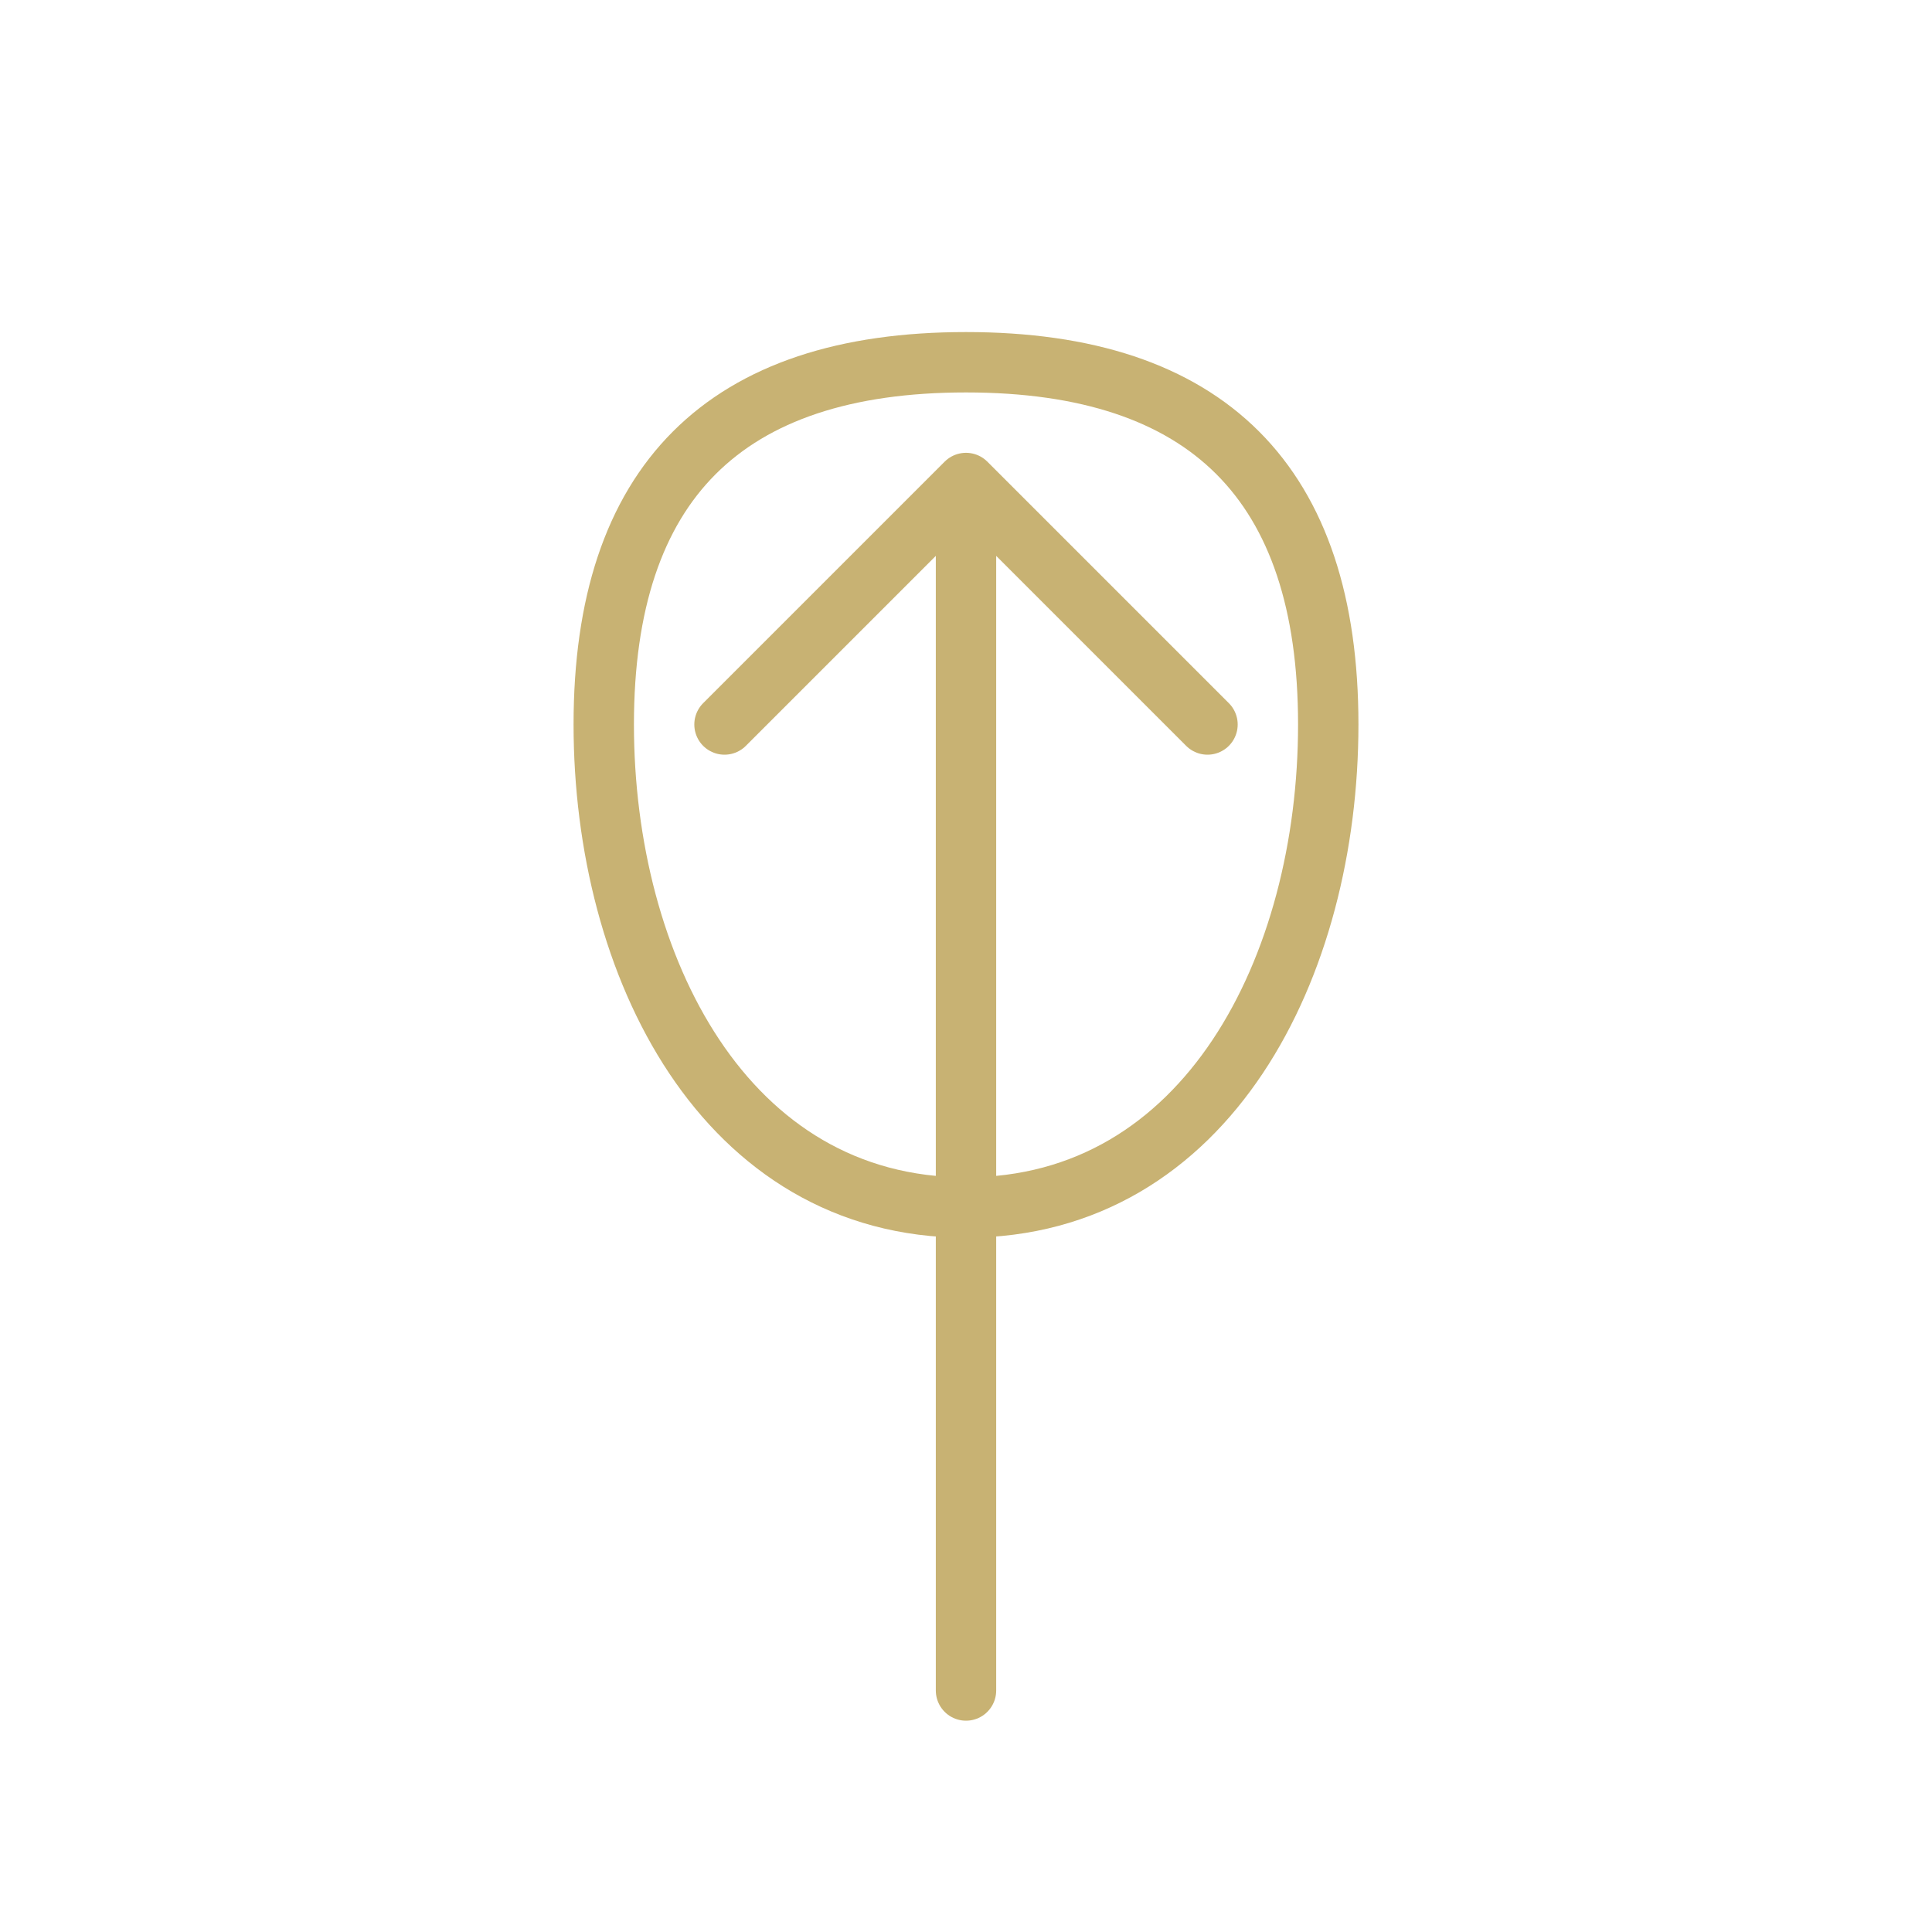 <svg xmlns="http://www.w3.org/2000/svg" width="128" height="128" viewBox="0 0 128 128" fill="none">
  <path d="M64 112V32M64 32L48 48M64 32l16 16" stroke="#C8B273" stroke-width="4" stroke-linecap="round" stroke-linejoin="round"/>
  <path d="M64 80c-16 0-24-16-24-32 0-16 8-24 24-24s24 8 24 24c0 16-8 32-24 32z" stroke="#C8B273" stroke-width="4" stroke-linecap="round" stroke-linejoin="round"/>
</svg>